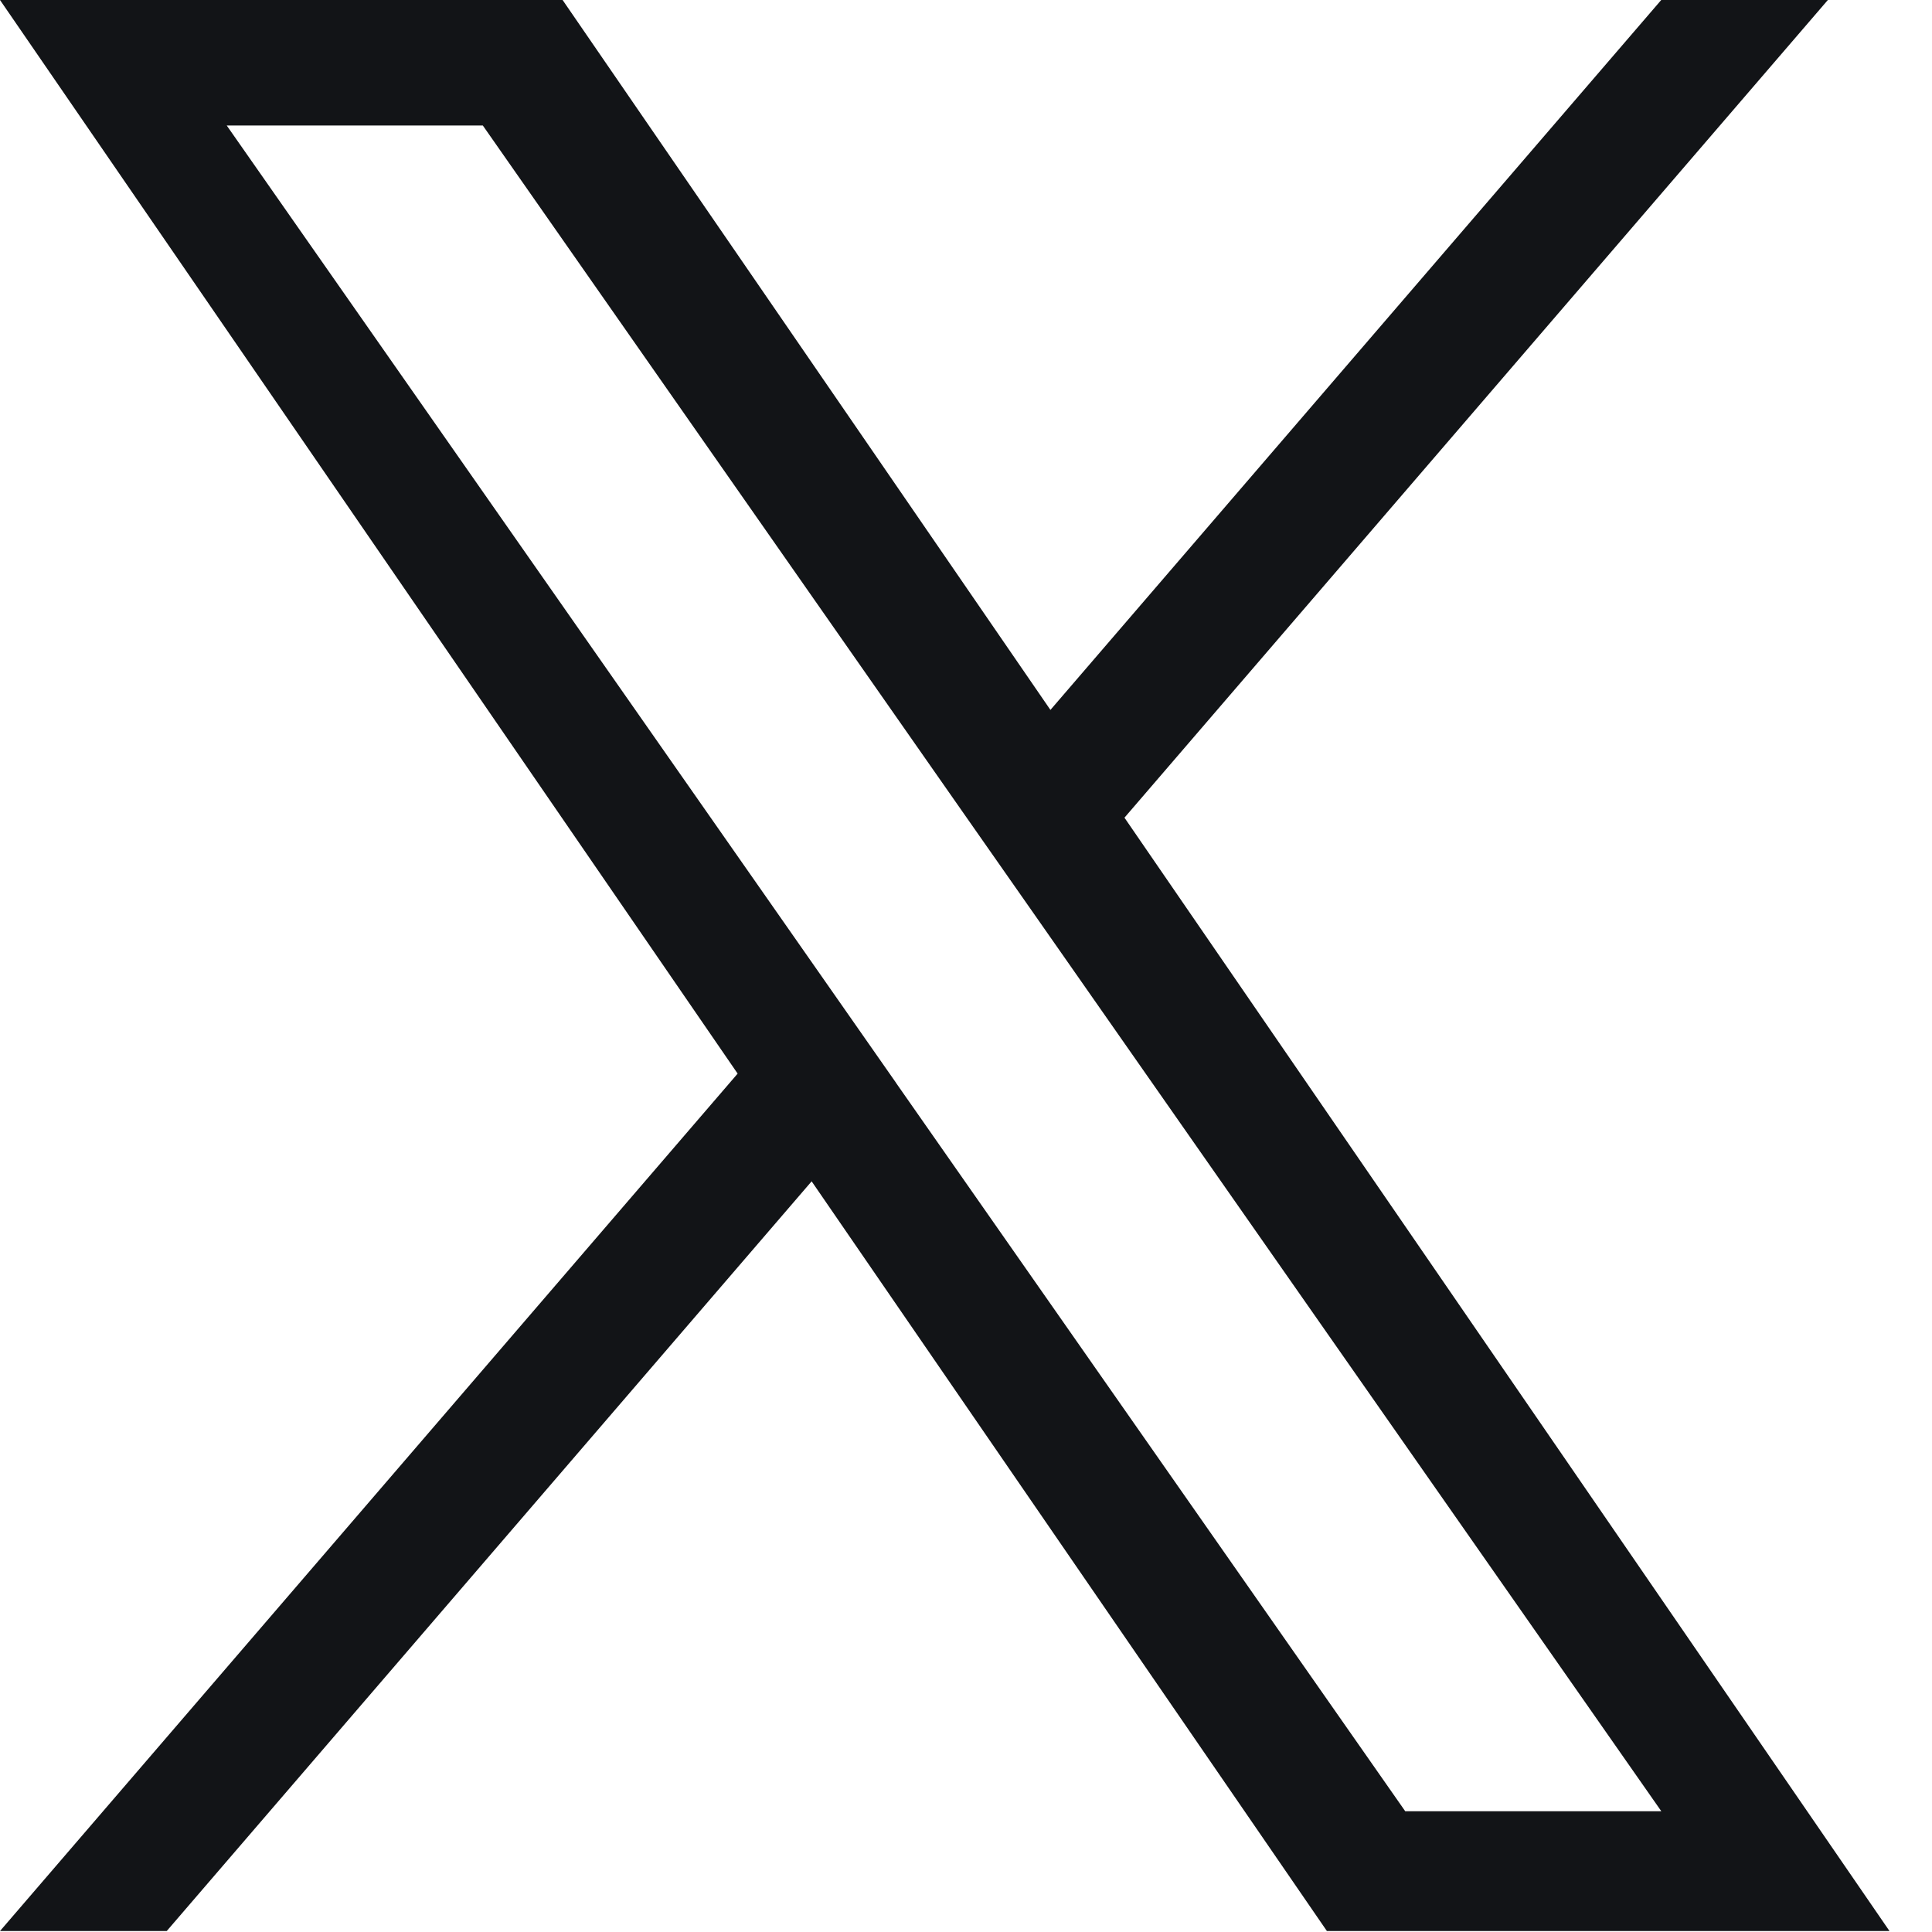 <svg width="20" height="20" viewBox="0 0 20 20" fill="none" xmlns="http://www.w3.org/2000/svg">
<g clip-path="url(#clip0_283_6026)">
<path d="M11.641 8.464L18.922 0H17.197L10.874 7.349L5.824 0H0L7.636 11.114L0 19.99H1.726L8.402 12.229L13.736 19.99H19.56L11.64 8.464H11.641ZM9.277 11.211L8.504 10.105L2.347 1.299H4.998L9.966 8.406L10.74 9.512L17.198 18.75H14.547L9.277 11.212V11.211Z" fill="#121417"/>
</g>
<defs>
<clipPath id="clip0_283_6026">
<rect width="19.56" height="20" fill="white"/>
</clipPath>
</defs>
</svg>
